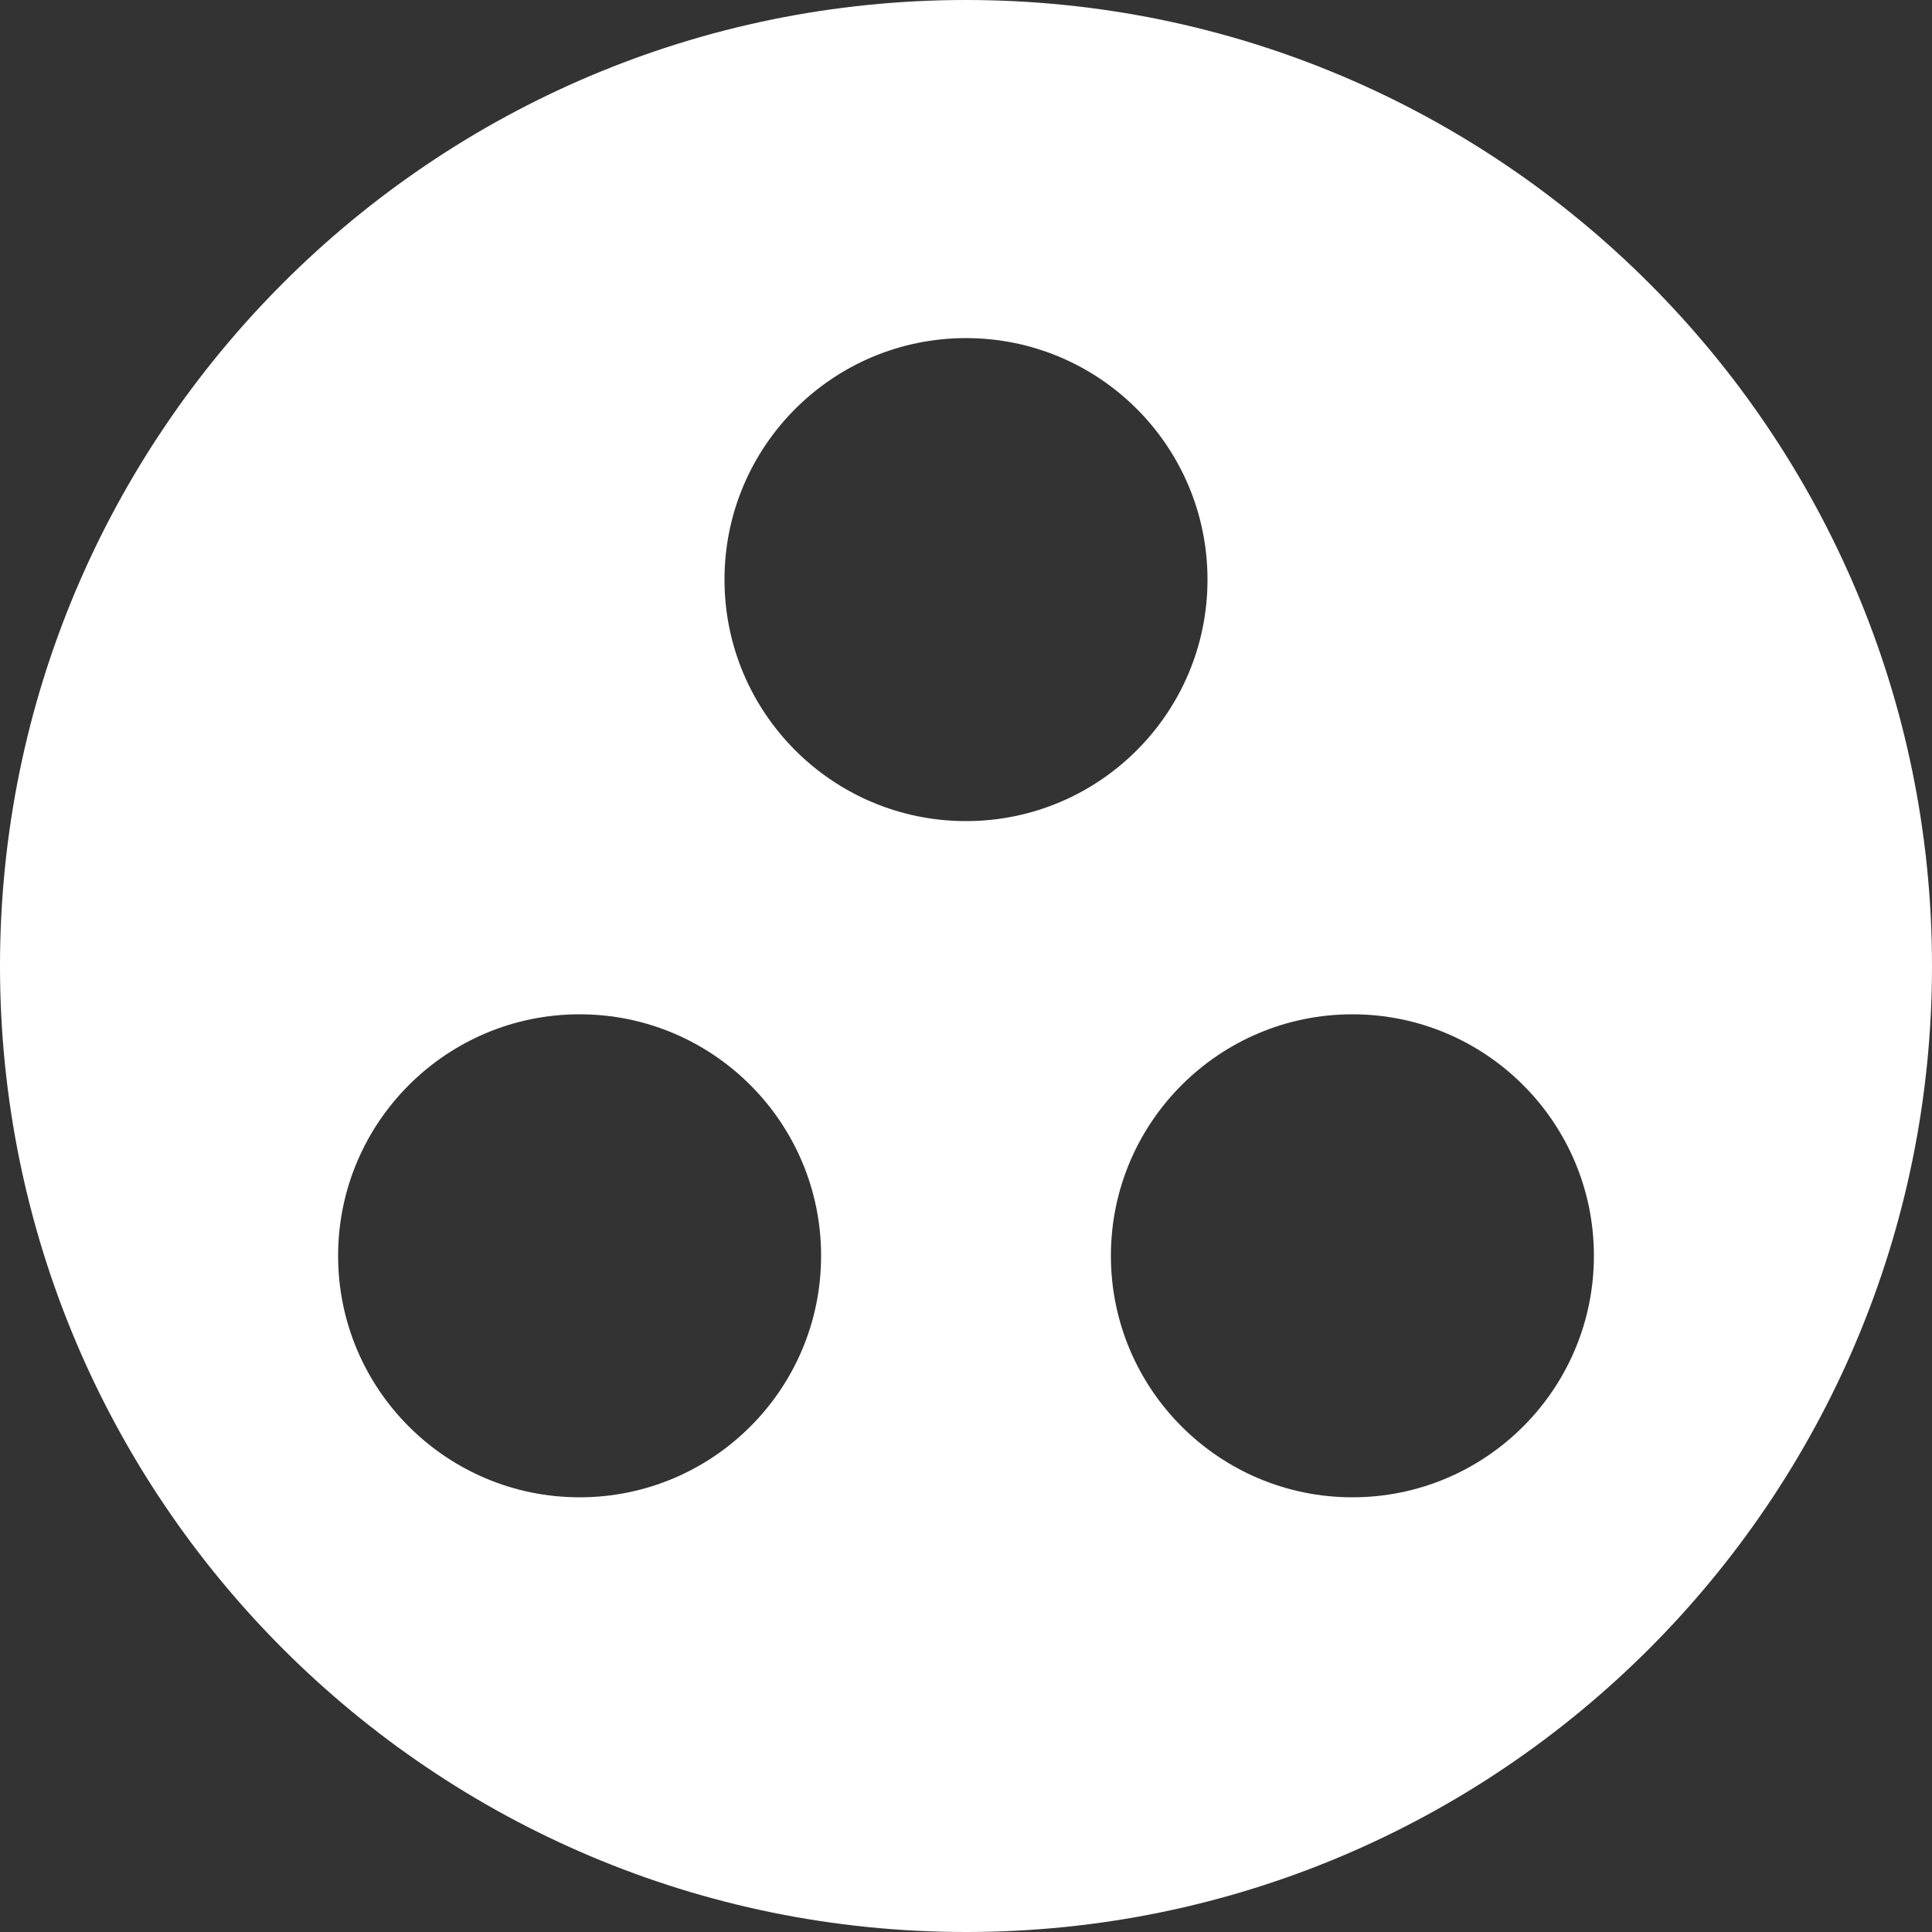 <svg xmlns="http://www.w3.org/2000/svg" fill="none" viewBox="0 0 80 80" height="80" width="80">
<rect x="0" y="0" width="80" height="80" fill="#333333" stroke="none"/>
<path fill="white" d="M40 0C17.92 0 0 17.92 0 40C0 62.08 17.92 80 40 80C62.08 80 80 62.08 80 40C80 17.92 62.08 0 40 0ZM24 62C18.48 62 14 57.52 14 52C14 46.48 18.48 42 24 42C29.52 42 34 46.48 34 52C34 57.52 29.52 62 24 62ZM30 24C30 18.48 34.48 14 40 14C45.52 14 50 18.48 50 24C50 29.52 45.52 34 40 34C34.48 34 30 29.52 30 24ZM56 62C50.48 62 46 57.52 46 52C46 46.48 50.48 42 56 42C61.52 42 66 46.48 66 52C66 57.52 61.52 62 56 62Z"></path>
</svg>
